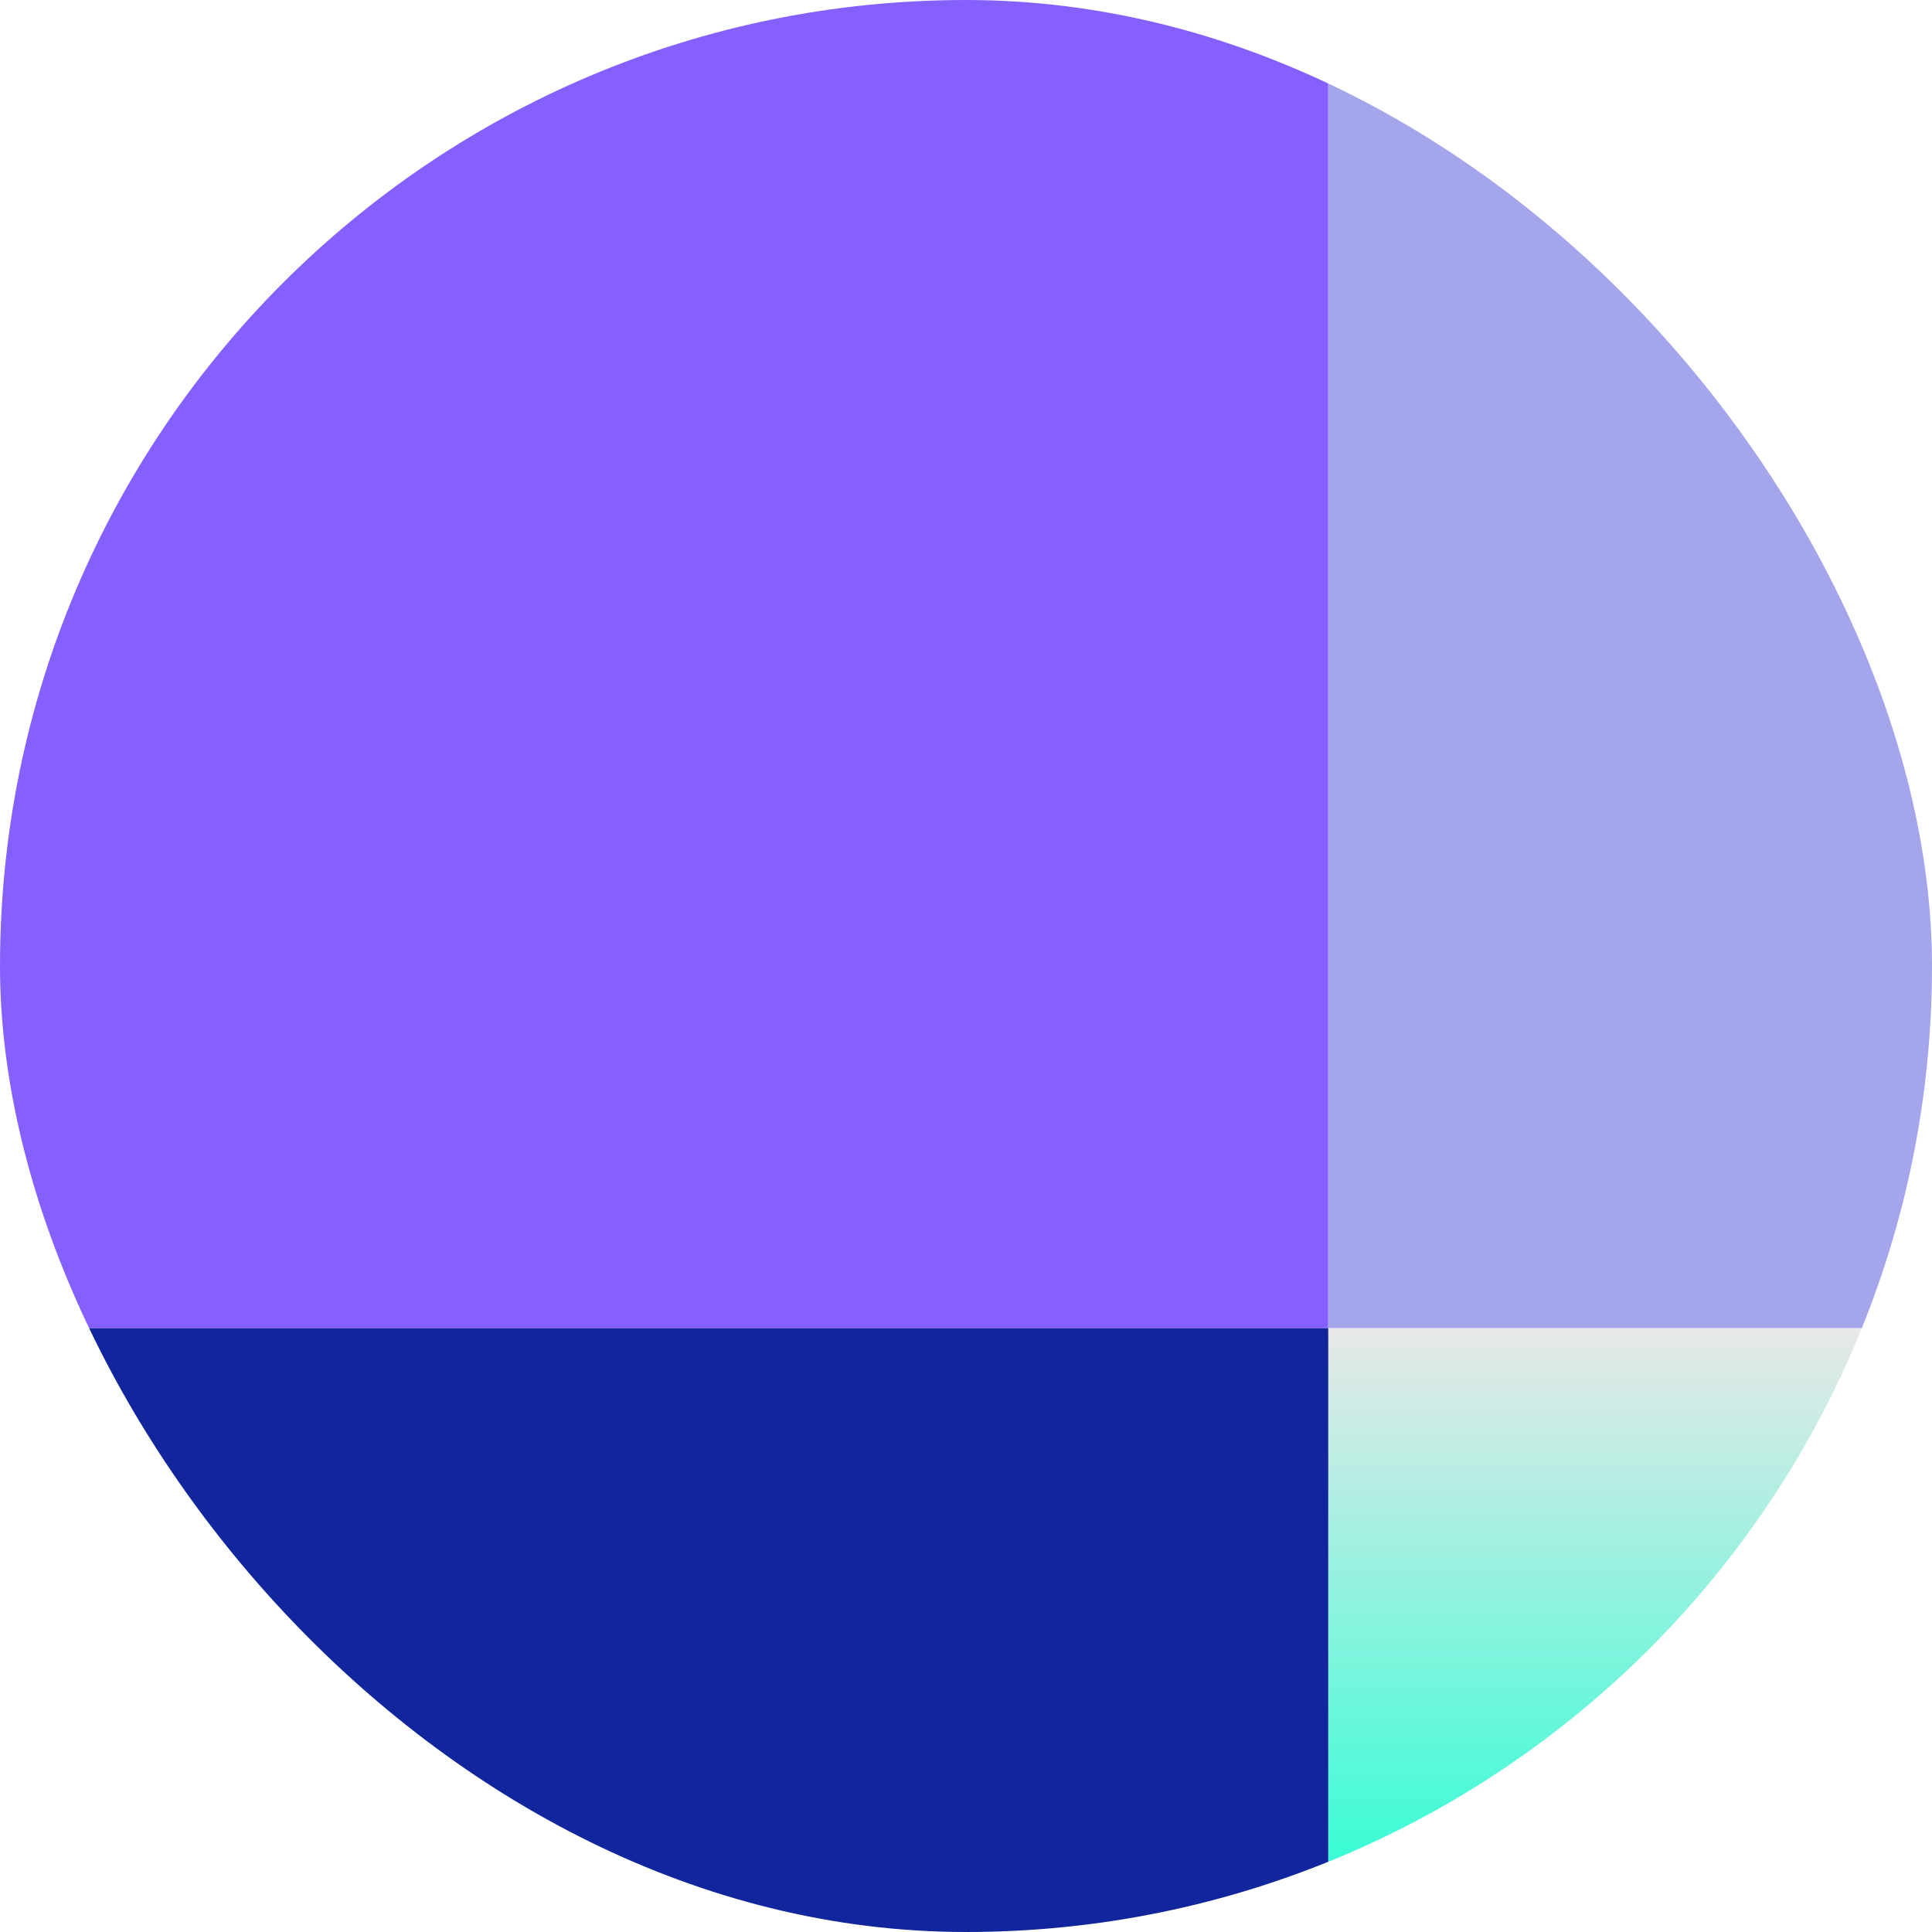 <svg width="16" height="16" viewBox="0 0 16 16" fill="none" xmlns="http://www.w3.org/2000/svg">
<g clip-path="url(#clip0_619_1372)">
<rect x="-2" width="13" height="11" fill="#8660FF"/>
<rect width="5" height="11" transform="matrix(-1 0 0 1 16 0)" fill="#A4A5EB"/>
<rect x="16" y="16" width="5" height="5" transform="rotate(-180 16 16)" fill="url(#paint0_linear_619_1372)"/>
<rect width="11" height="5" transform="matrix(1 1.84048e-08 4.15258e-07 -1 0 16)" fill="#11269D"/>
</g>
<defs>
<linearGradient id="paint0_linear_619_1372" x1="18.5" y1="16" x2="18.5" y2="21" gradientUnits="userSpaceOnUse">
<stop stop-color="#22FFD3"/>
<stop offset="1" stop-color="#E8E8E8"/>
</linearGradient>
<clipPath id="clip0_619_1372">
<rect width="16" height="16" rx="8" fill="white"/>
</clipPath>
</defs>
</svg>
